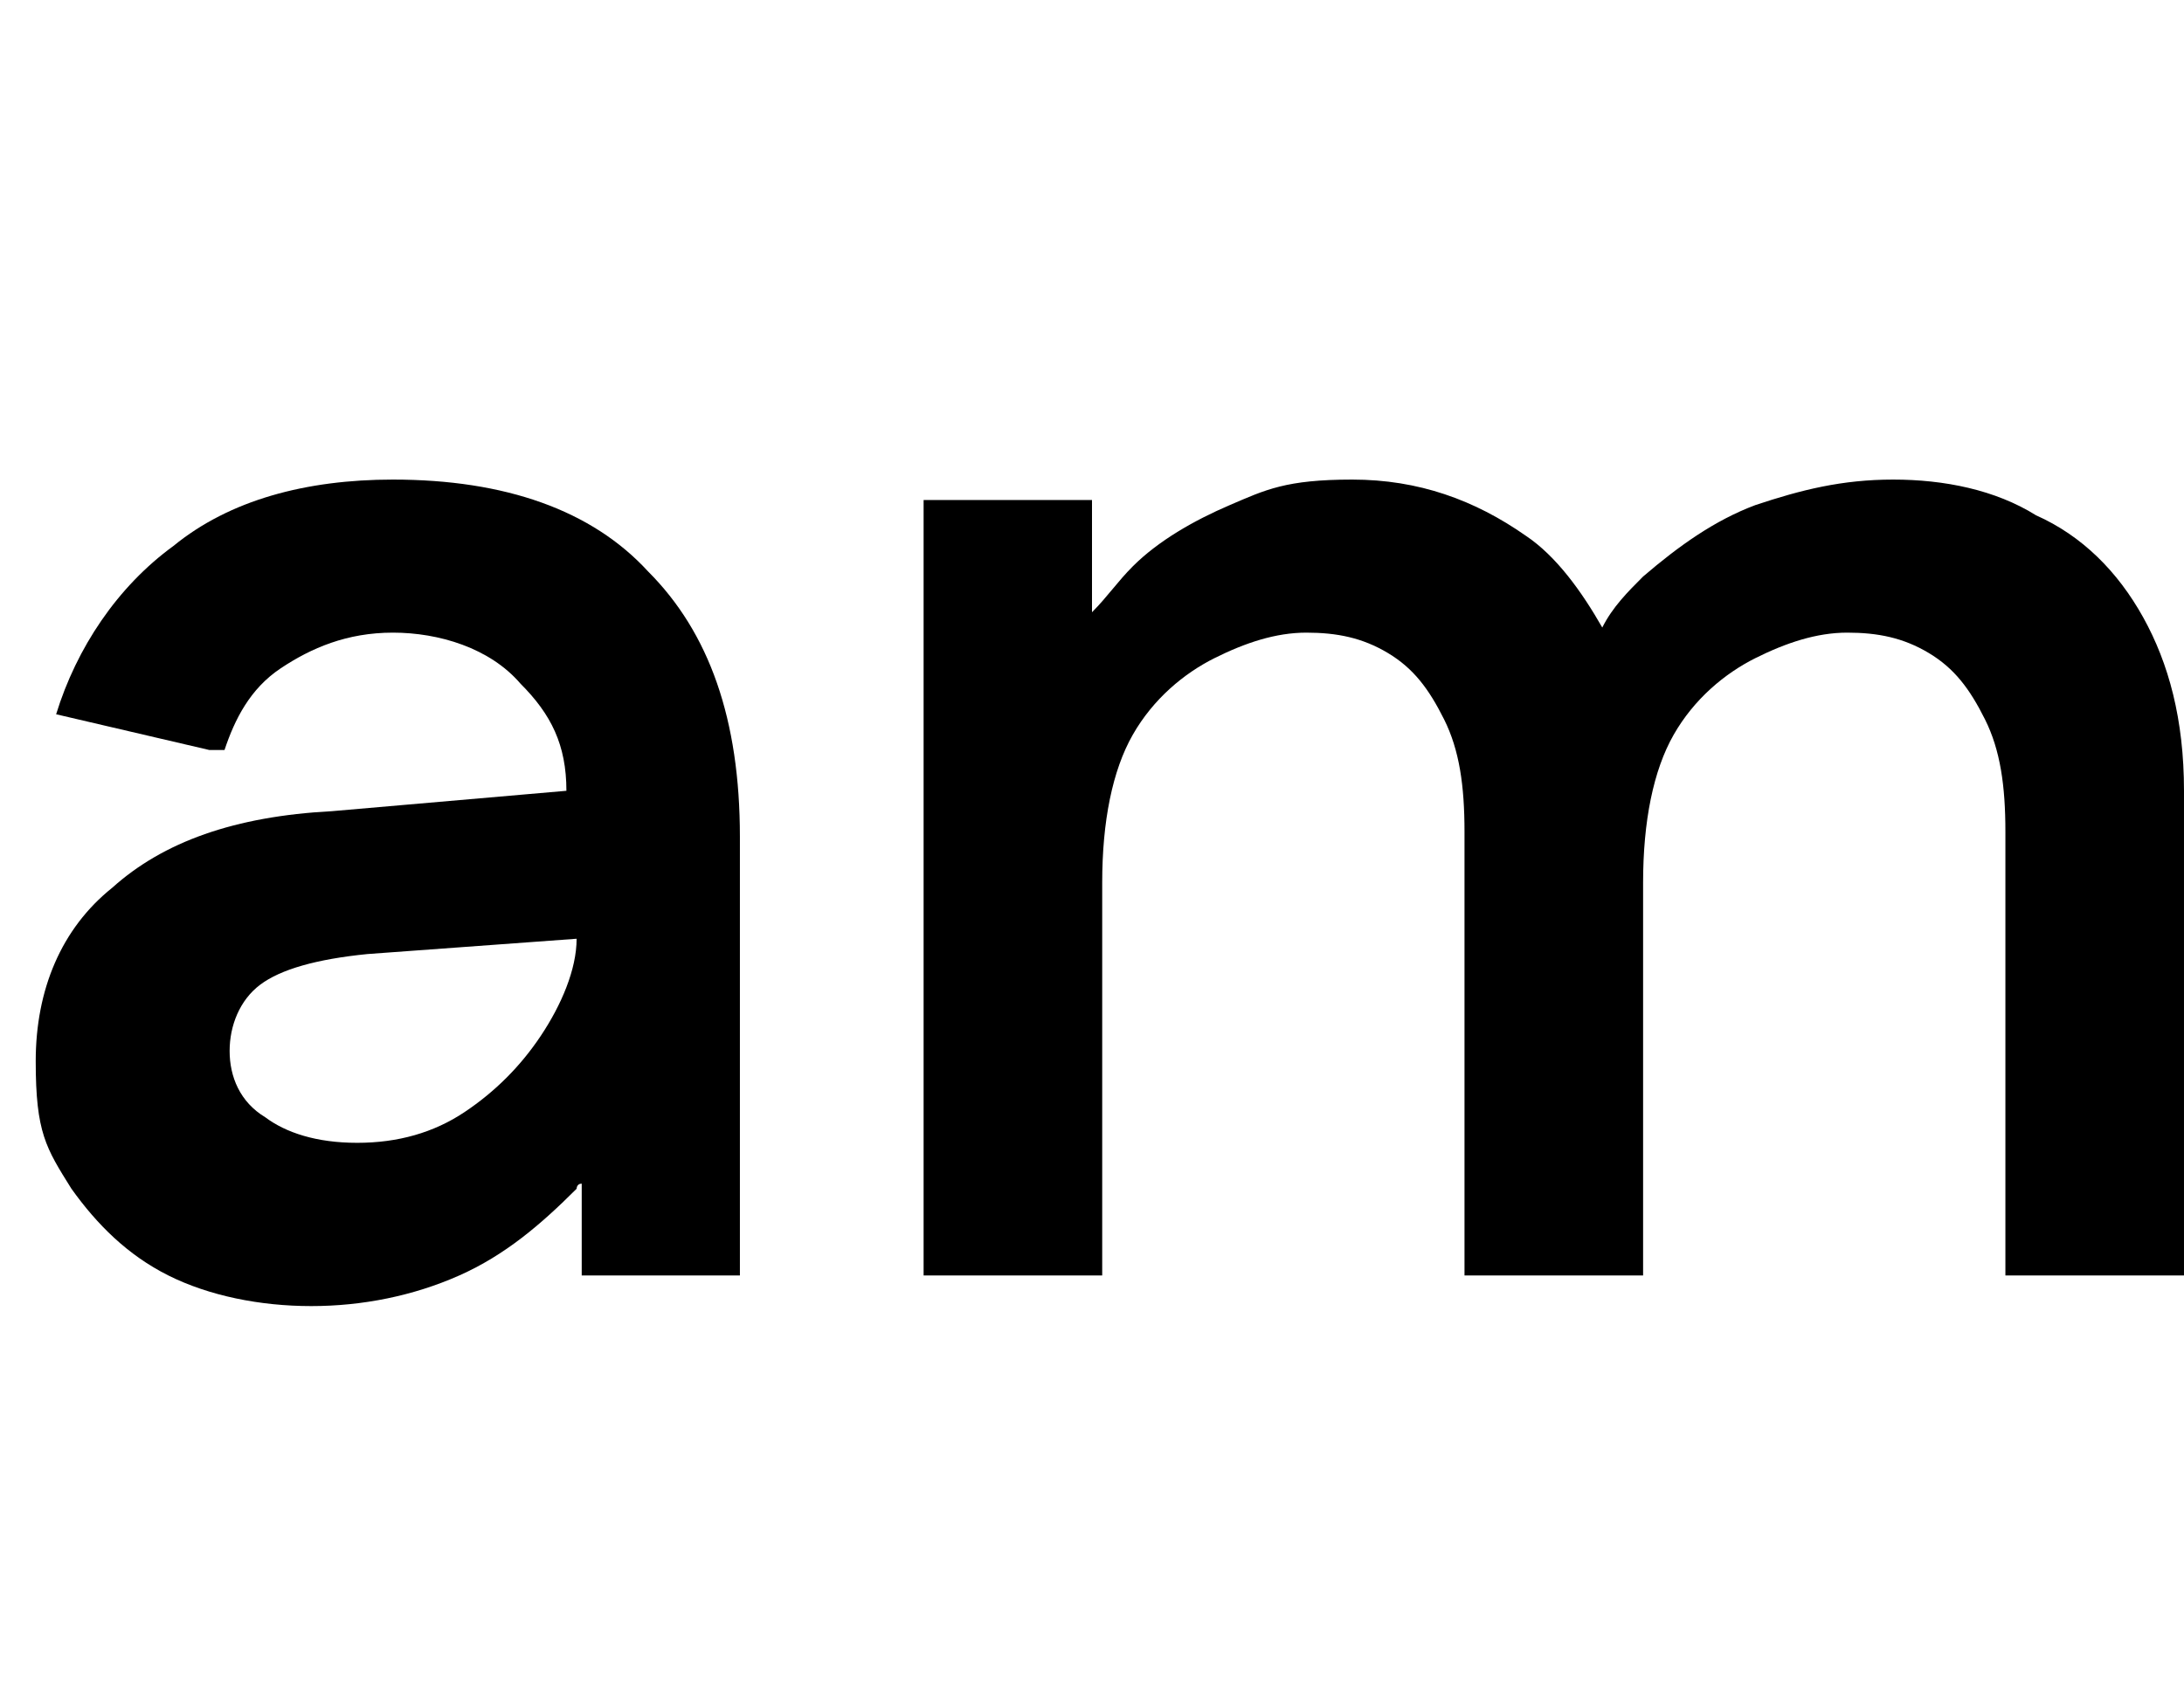 <svg xmlns="http://www.w3.org/2000/svg"
     viewBox="0 0 42.8 33"
     fill="currentColor"
     role="img"
     aria-label="Axel Michel"
>
    <path d="M7.7,9.4c-1.7,0-3.2.4-4.3,1.3-1.1.8-1.9,2-2.3,3.3l3,.7h.3c.2-.6.5-1.2,1.1-1.6.6-.4,1.3-.7,2.2-.7s1.9.3,2.5,1c.6.6.9,1.2.9,2.1l-4.6.4c-1.9.1-3.3.6-4.3,1.5-1,.8-1.5,2-1.5,3.4s.2,1.7.7,2.5c.5.7,1.1,1.3,1.9,1.7s1.8.6,2.8.6,2-.2,2.9-.6,1.6-1,2.3-1.7c0,0,0-.1.1-.1v1.8h3.1v-8.6c0-2.3-.6-4-1.8-5.2-1.1-1.2-2.8-1.8-5-1.8ZM10.6,20.3c-.4.6-.9,1.1-1.5,1.5s-1.3.6-2.1.6-1.4-.2-1.8-.5c-.5-.3-.7-.8-.7-1.3s.2-1,.6-1.3,1.1-.5,2.1-.6l4.1-.3c0,.6-.3,1.3-.7,1.9Z"/>
    <path d="M39.9,10.1c-.8-.5-1.8-.7-2.8-.7s-1.8.2-2.7.5c-.8.3-1.5.8-2.2,1.4-.3.3-.6.6-.8,1-.4-.7-.9-1.4-1.5-1.8-1-.7-2.1-1.1-3.4-1.1s-1.7.2-2.4.5c-.7.3-1.4.7-1.9,1.2-.3.3-.5.6-.8.9v-2.2h-3.3v15.2h3.5v-7.7c0-1.2.2-2.2.6-2.9s1-1.2,1.6-1.5,1.2-.5,1.8-.5,1.1.1,1.6.4c.5.3.8.7,1.1,1.3.3.6.4,1.3.4,2.2v8.7h3.5v-7.7c0-1.2.2-2.2.6-2.9.4-.7,1-1.2,1.6-1.5s1.2-.5,1.8-.5,1.1.1,1.6.4c.5.3.8.7,1.1,1.3s.4,1.3.4,2.2v8.7h3.5v-9.5c0-1.4-.3-2.5-.8-3.4-.5-.9-1.2-1.6-2.1-2Z"/>
</svg>
